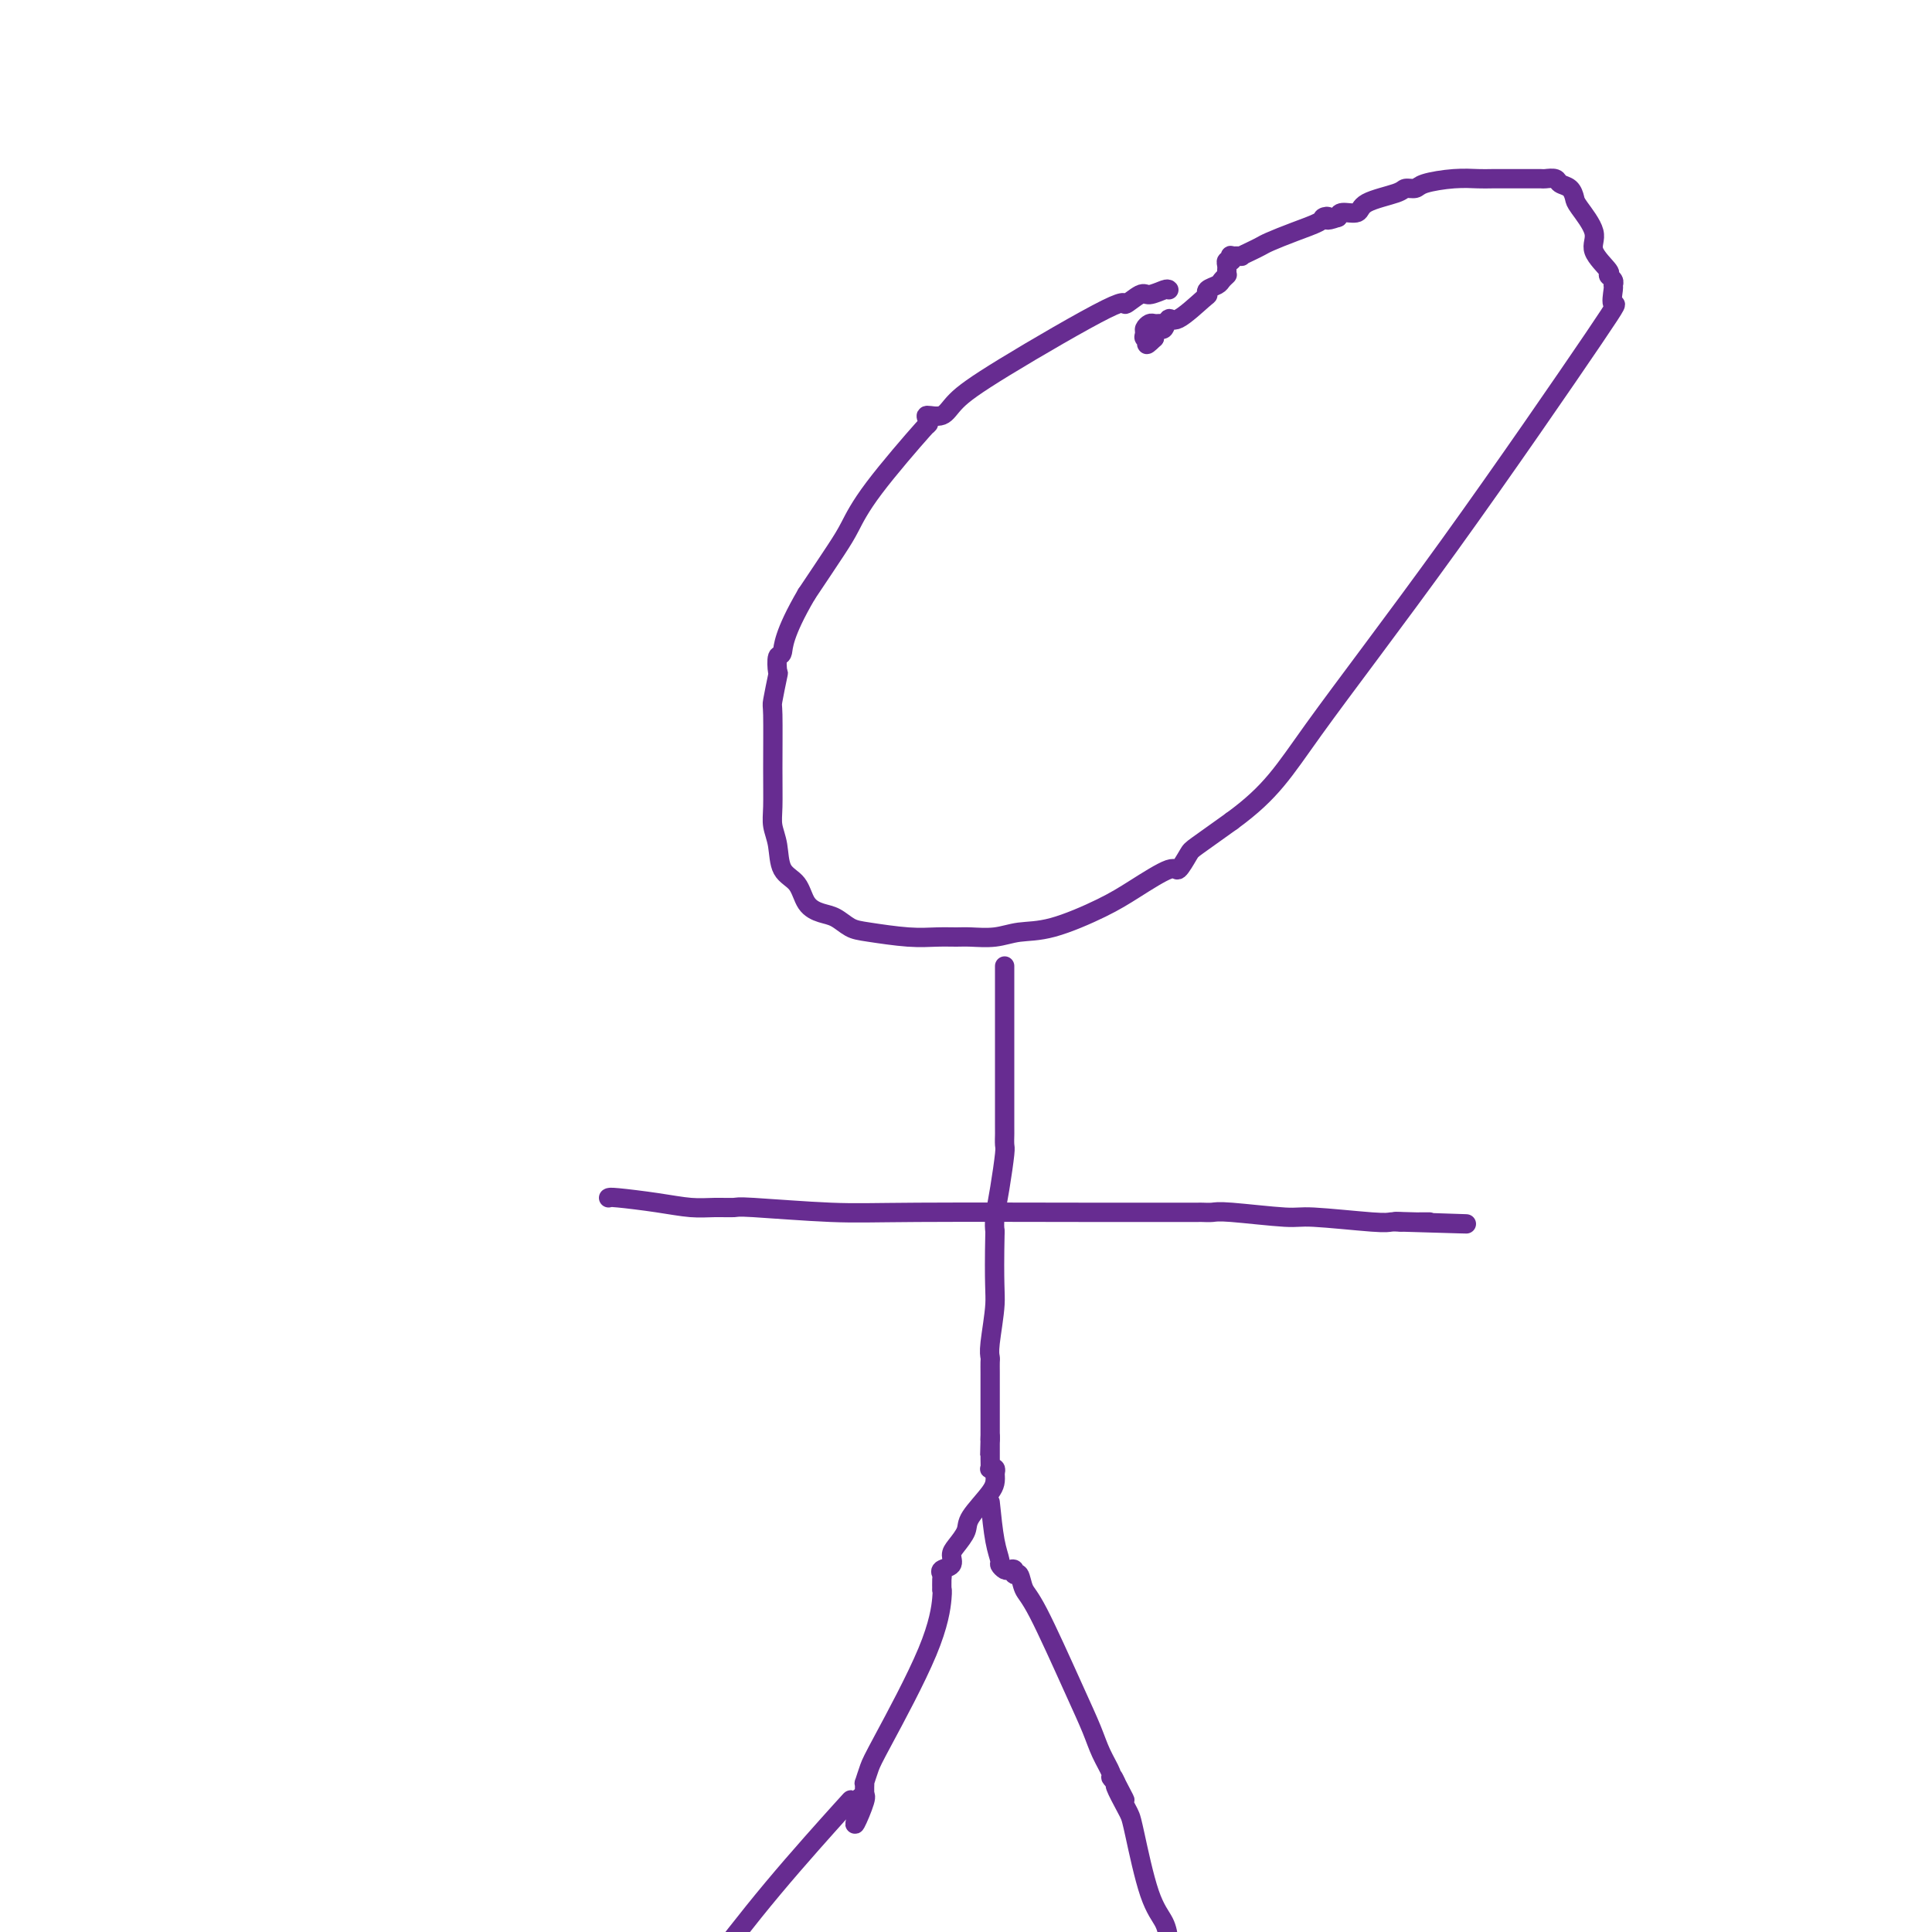 <svg viewBox='0 0 400 400' version='1.1' xmlns='http://www.w3.org/2000/svg' xmlns:xlink='http://www.w3.org/1999/xlink'><g fill='none' stroke='#672C91' stroke-width='4' stroke-linecap='round' stroke-linejoin='round'><path d='M242,60c-0.117,-0.133 -0.234,-0.267 -1,0c-0.766,0.267 -2.180,0.934 -3,1c-0.820,0.066 -1.045,-0.468 -2,0c-0.955,0.468 -2.639,1.937 -3,2c-0.361,0.063 0.599,-1.280 -4,1c-4.599,2.280 -14.759,8.182 -21,12c-6.241,3.818 -8.563,5.550 -10,7c-1.437,1.450 -1.988,2.617 -3,3c-1.012,0.383 -2.487,-0.017 -3,0c-0.513,0.017 -0.066,0.451 0,1c0.066,0.549 -0.248,1.213 0,1c0.248,-0.213 1.058,-1.303 -1,1c-2.058,2.303 -6.985,7.999 -10,12c-3.015,4.001 -4.120,6.308 -5,8c-0.880,1.692 -1.537,2.769 -3,5c-1.463,2.231 -3.731,5.615 -6,9'/><path d='M167,123c-4.940,8.431 -4.792,11.010 -5,12c-0.208,0.990 -0.774,0.393 -1,1c-0.226,0.607 -0.113,2.417 0,3c0.113,0.583 0.227,-0.063 0,1c-0.227,1.063 -0.794,3.834 -1,5c-0.206,1.166 -0.052,0.726 0,3c0.052,2.274 0.001,7.263 0,11c-0.001,3.737 0.048,6.221 0,8c-0.048,1.779 -0.194,2.854 0,4c0.194,1.146 0.726,2.363 1,4c0.274,1.637 0.289,3.694 1,5c0.711,1.306 2.119,1.859 3,3c0.881,1.141 1.236,2.869 2,4c0.764,1.131 1.939,1.666 3,2c1.061,0.334 2.009,0.468 3,1c0.991,0.532 2.026,1.463 3,2c0.974,0.537 1.886,0.679 4,1c2.114,0.321 5.429,0.819 8,1c2.571,0.181 4.398,0.045 6,0c1.602,-0.045 2.979,0.002 4,0c1.021,-0.002 1.686,-0.051 3,0c1.314,0.051 3.279,0.203 5,0c1.721,-0.203 3.200,-0.760 5,-1c1.800,-0.240 3.920,-0.163 7,-1c3.080,-0.837 7.119,-2.588 10,-4c2.881,-1.412 4.602,-2.483 7,-4c2.398,-1.517 5.471,-3.478 7,-4c1.529,-0.522 1.513,0.396 2,0c0.487,-0.396 1.477,-2.107 2,-3c0.523,-0.893 0.578,-0.970 2,-2c1.422,-1.030 4.211,-3.015 7,-5'/><path d='M255,170c8.346,-6.073 10.709,-10.254 17,-19c6.291,-8.746 16.508,-22.055 28,-38c11.492,-15.945 24.257,-34.524 30,-43c5.743,-8.476 4.462,-6.849 4,-7c-0.462,-0.151 -0.107,-2.079 0,-3c0.107,-0.921 -0.036,-0.833 0,-1c0.036,-0.167 0.251,-0.587 0,-1c-0.251,-0.413 -0.967,-0.818 -1,-1c-0.033,-0.182 0.619,-0.142 0,-1c-0.619,-0.858 -2.507,-2.615 -3,-4c-0.493,-1.385 0.411,-2.398 0,-4c-0.411,-1.602 -2.136,-3.792 -3,-5c-0.864,-1.208 -0.866,-1.434 -1,-2c-0.134,-0.566 -0.401,-1.472 -1,-2c-0.599,-0.528 -1.529,-0.677 -2,-1c-0.471,-0.323 -0.484,-0.818 -1,-1c-0.516,-0.182 -1.535,-0.049 -2,0c-0.465,0.049 -0.377,0.013 -1,0c-0.623,-0.013 -1.956,-0.004 -3,0c-1.044,0.004 -1.800,0.004 -3,0c-1.200,-0.004 -2.845,-0.011 -4,0c-1.155,0.011 -1.819,0.041 -3,0c-1.181,-0.041 -2.879,-0.152 -5,0c-2.121,0.152 -4.667,0.568 -6,1c-1.333,0.432 -1.454,0.880 -2,1c-0.546,0.120 -1.516,-0.088 -2,0c-0.484,0.088 -0.483,0.471 -2,1c-1.517,0.529 -4.551,1.204 -6,2c-1.449,0.796 -1.313,1.714 -2,2c-0.687,0.286 -2.196,-0.061 -3,0c-0.804,0.061 -0.902,0.531 -1,1'/><path d='M277,45c-3.177,1.093 -2.119,0.324 -2,0c0.119,-0.324 -0.703,-0.203 -1,0c-0.297,0.203 -0.071,0.488 -1,1c-0.929,0.512 -3.013,1.251 -5,2c-1.987,0.749 -3.875,1.507 -5,2c-1.125,0.493 -1.486,0.721 -2,1c-0.514,0.279 -1.182,0.610 -2,1c-0.818,0.390 -1.787,0.841 -2,1c-0.213,0.159 0.332,0.028 0,0c-0.332,-0.028 -1.539,0.048 -2,0c-0.461,-0.048 -0.176,-0.220 0,0c0.176,0.220 0.243,0.833 0,1c-0.243,0.167 -0.798,-0.113 -1,0c-0.202,0.113 -0.053,0.618 0,1c0.053,0.382 0.011,0.641 0,1c-0.011,0.359 0.009,0.817 0,1c-0.009,0.183 -0.048,0.090 0,0c0.048,-0.090 0.185,-0.178 0,0c-0.185,0.178 -0.690,0.622 -1,1c-0.310,0.378 -0.426,0.691 -1,1c-0.574,0.309 -1.607,0.613 -2,1c-0.393,0.387 -0.147,0.858 0,1c0.147,0.142 0.194,-0.043 -1,1c-1.194,1.043 -3.630,3.316 -5,4c-1.370,0.684 -1.674,-0.220 -2,0c-0.326,0.220 -0.675,1.564 -1,2c-0.325,0.436 -0.626,-0.036 -1,0c-0.374,0.036 -0.821,0.582 -1,1c-0.179,0.418 -0.089,0.709 0,1'/><path d='M239,70c-2.640,2.617 -1.240,0.659 -1,0c0.240,-0.659 -0.679,-0.019 -1,0c-0.321,0.019 -0.044,-0.583 0,-1c0.044,-0.417 -0.146,-0.648 0,-1c0.146,-0.352 0.627,-0.826 1,-1c0.373,-0.174 0.639,-0.047 1,0c0.361,0.047 0.817,0.013 1,0c0.183,-0.013 0.091,-0.007 0,0'/><path d='M208,200c-0.000,0.324 -0.000,0.648 0,1c0.000,0.352 0.000,0.730 0,2c-0.000,1.270 -0.000,3.430 0,6c0.000,2.570 0.000,5.548 0,7c-0.000,1.452 -0.000,1.377 0,2c0.000,0.623 0.001,1.945 0,5c-0.001,3.055 -0.003,7.845 0,10c0.003,2.155 0.011,1.676 0,2c-0.011,0.324 -0.042,1.451 0,2c0.042,0.549 0.155,0.518 0,2c-0.155,1.482 -0.580,4.476 -1,7c-0.420,2.524 -0.834,4.578 -1,6c-0.166,1.422 -0.083,2.211 0,3'/><path d='M206,255c-0.249,11.467 0.130,12.634 0,15c-0.130,2.366 -0.767,5.931 -1,8c-0.233,2.069 -0.062,2.643 0,3c0.062,0.357 0.017,0.499 0,1c-0.017,0.501 -0.004,1.363 0,2c0.004,0.637 0.001,1.049 0,1c-0.001,-0.049 -0.000,-0.559 0,0c0.000,0.559 0.000,2.187 0,3c-0.000,0.813 -0.000,0.809 0,1c0.000,0.191 0.000,0.576 0,1c-0.000,0.424 -0.000,0.888 0,1c0.000,0.112 0.000,-0.127 0,0c-0.000,0.127 -0.000,0.622 0,1c0.000,0.378 0.000,0.640 0,1c-0.000,0.360 -0.000,0.817 0,1c0.000,0.183 0.000,0.090 0,0c-0.000,-0.090 -0.000,-0.178 0,0c0.000,0.178 0.000,0.622 0,1c-0.000,0.378 -0.000,0.689 0,1c0.000,0.311 0.000,0.622 0,1c-0.000,0.378 -0.000,0.822 0,1c0.000,0.178 0.000,0.089 0,0'/><path d='M205,298c-0.155,6.581 -0.041,1.532 0,0c0.041,-1.532 0.010,0.451 0,1c-0.010,0.549 0.001,-0.337 0,0c-0.001,0.337 -0.014,1.897 0,3c0.014,1.103 0.055,1.749 0,2c-0.055,0.251 -0.207,0.106 0,0c0.207,-0.106 0.773,-0.173 1,0c0.227,0.173 0.113,0.587 0,1'/><path d='M206,305c0.162,1.723 0.067,2.530 -1,4c-1.067,1.470 -3.107,3.602 -4,5c-0.893,1.398 -0.639,2.062 -1,3c-0.361,0.938 -1.336,2.149 -2,3c-0.664,0.851 -1.015,1.340 -1,2c0.015,0.660 0.396,1.491 0,2c-0.396,0.509 -1.571,0.696 -2,1c-0.429,0.304 -0.114,0.723 0,1c0.114,0.277 0.028,0.410 0,1c-0.028,0.590 0.004,1.635 0,2c-0.004,0.365 -0.042,0.050 0,0c0.042,-0.050 0.165,0.166 0,2c-0.165,1.834 -0.619,5.285 -3,11c-2.381,5.715 -6.691,13.692 -9,18c-2.309,4.308 -2.619,4.947 -3,6c-0.381,1.053 -0.834,2.521 -1,3c-0.166,0.479 -0.044,-0.029 0,0c0.044,0.029 0.012,0.595 0,1c-0.012,0.405 -0.003,0.647 0,1c0.003,0.353 0.001,0.815 0,1c-0.001,0.185 -0.000,0.092 0,0'/><path d='M179,372c-4.076,10.597 -0.765,3.588 0,1c0.765,-2.588 -1.016,-0.757 -2,0c-0.984,0.757 -1.171,0.440 -1,0c0.171,-0.440 0.700,-1.003 -2,2c-2.700,3.003 -8.629,9.572 -14,16c-5.371,6.428 -10.186,12.714 -15,19'/><path d='M205,311c0.303,2.951 0.606,5.901 1,8c0.394,2.099 0.880,3.346 1,4c0.120,0.654 -0.126,0.716 0,1c0.126,0.284 0.625,0.792 1,1c0.375,0.208 0.625,0.118 1,0c0.375,-0.118 0.876,-0.264 1,0c0.124,0.264 -0.130,0.939 0,1c0.130,0.061 0.643,-0.491 1,0c0.357,0.491 0.556,2.024 1,3c0.444,0.976 1.132,1.397 3,5c1.868,3.603 4.917,10.390 7,15c2.083,4.610 3.202,7.042 4,9c0.798,1.958 1.276,3.442 2,5c0.724,1.558 1.695,3.189 2,4c0.305,0.811 -0.056,0.803 0,1c0.056,0.197 0.528,0.598 1,1'/><path d='M231,369c3.705,7.117 0.968,1.910 0,0c-0.968,-1.910 -0.167,-0.521 0,0c0.167,0.521 -0.301,0.176 0,1c0.301,0.824 1.369,2.817 2,4c0.631,1.183 0.824,1.554 1,2c0.176,0.446 0.336,0.965 1,4c0.664,3.035 1.833,8.586 3,12c1.167,3.414 2.334,4.690 3,6c0.666,1.310 0.833,2.655 1,4'/><path d='M126,248c0.120,-0.083 0.239,-0.165 2,0c1.761,0.165 5.163,0.579 8,1c2.837,0.421 5.108,0.849 7,1c1.892,0.151 3.404,0.026 5,0c1.596,-0.026 3.276,0.045 4,0c0.724,-0.045 0.493,-0.208 4,0c3.507,0.208 10.753,0.788 16,1c5.247,0.212 8.495,0.057 18,0c9.505,-0.057 25.267,-0.015 35,0c9.733,0.015 13.437,0.004 16,0c2.563,-0.004 3.984,-0.002 5,0c1.016,0.002 1.627,0.005 2,0c0.373,-0.005 0.506,-0.016 1,0c0.494,0.016 1.347,0.061 2,0c0.653,-0.061 1.105,-0.226 4,0c2.895,0.226 8.231,0.845 11,1c2.769,0.155 2.969,-0.154 6,0c3.031,0.154 8.893,0.772 12,1c3.107,0.228 3.459,0.065 4,0c0.541,-0.065 1.270,-0.033 2,0'/><path d='M290,253c25.775,0.774 8.212,0.207 2,0c-6.212,-0.207 -1.072,-0.056 1,0c2.072,0.056 1.077,0.015 1,0c-0.077,-0.015 0.763,-0.004 1,0c0.237,0.004 -0.128,0.001 0,0c0.128,-0.001 0.751,-0.000 1,0c0.249,0.000 0.125,0.000 0,0'/></g>
</svg>